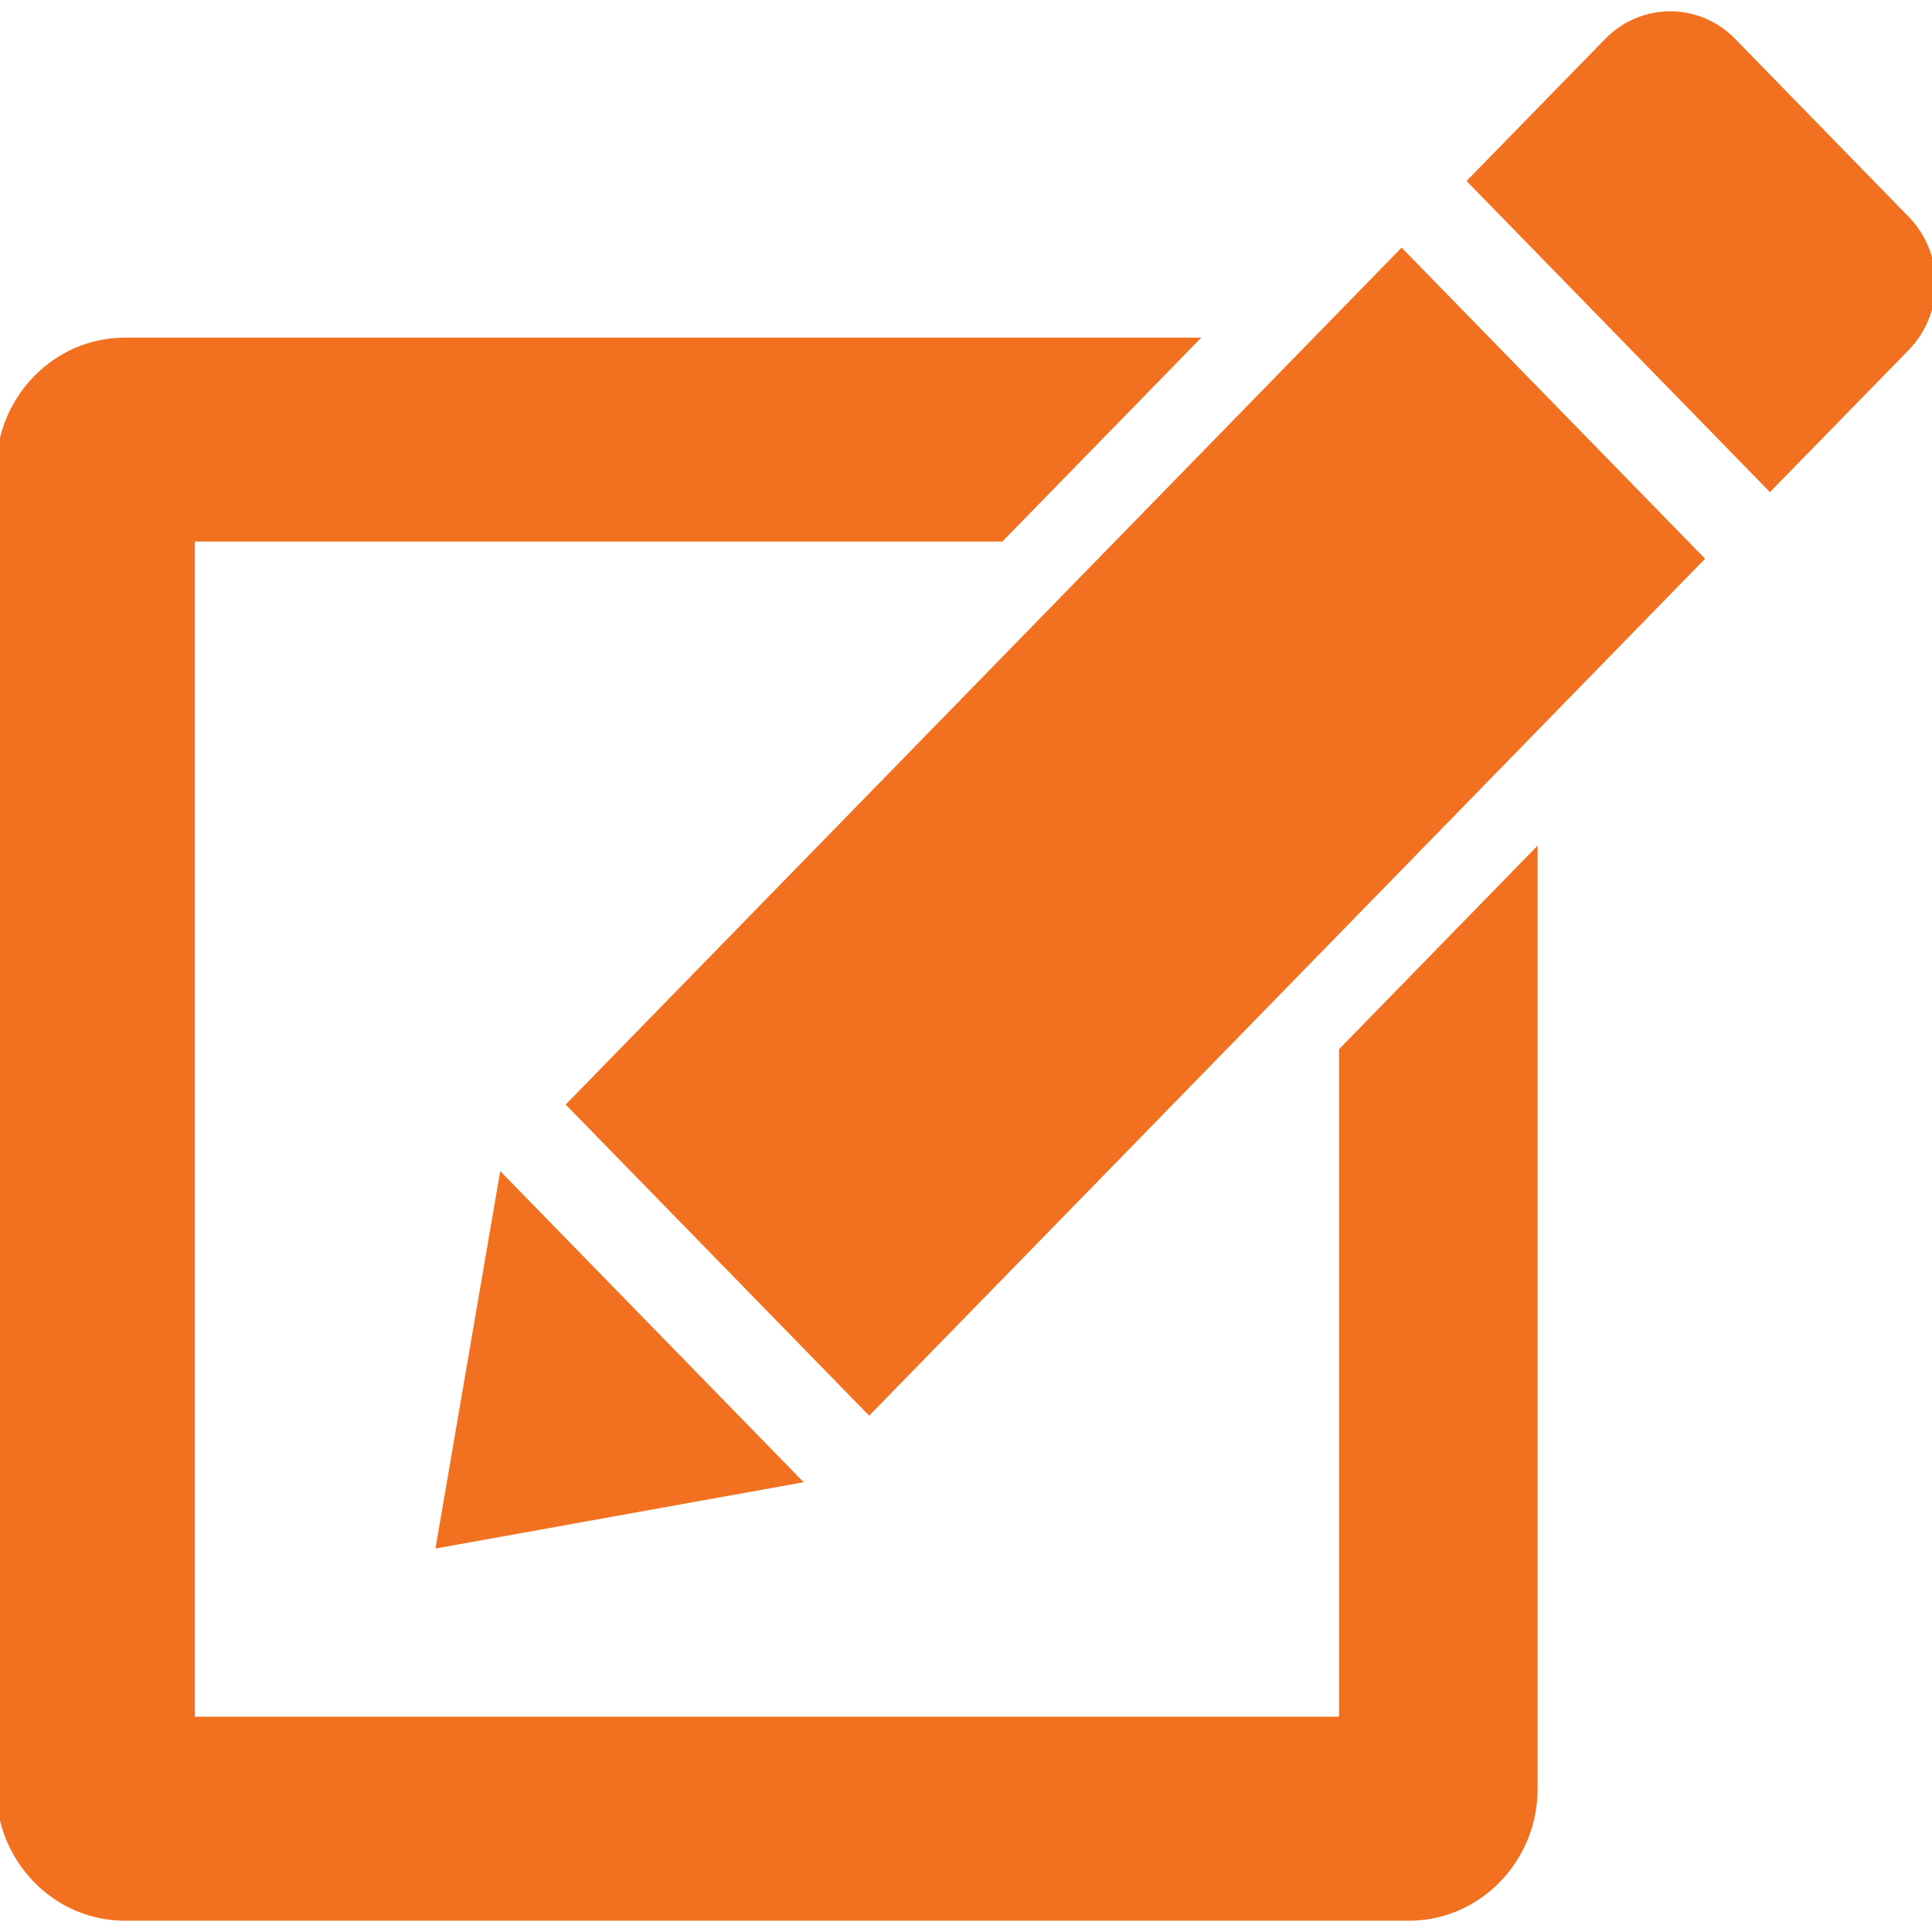 <svg width="25" height="25" viewBox="0 0 25 25" fill="none" xmlns="http://www.w3.org/2000/svg">
<path d="M24.699 2.806L22.454 0.504C22.222 0.266 21.917 0.146 21.613 0.146C21.308 0.146 21.004 0.265 20.772 0.503L18.977 2.342L22.903 6.368L24.699 4.529C25.163 4.053 25.163 3.281 24.699 2.806Z" fill="#F17121"/>
<path d="M7.32 14.293L11.247 18.319L22.064 7.23L18.137 3.204L7.32 14.293Z" fill="#F17121"/>
<path d="M6.473 15.154L5.635 20.038L10.4 19.18L6.473 15.154Z" fill="#F17121"/>
<path d="M17.327 22.214H2.522V7.008H12.97L15.545 4.369H1.613C0.699 4.369 -0.049 5.137 -0.049 6.076V23.147C-0.049 24.086 0.699 24.854 1.613 24.854H18.235C19.149 24.854 19.897 24.086 19.897 23.147V10.942L17.327 13.577V22.214Z" fill="#F17121"/>
</svg>
